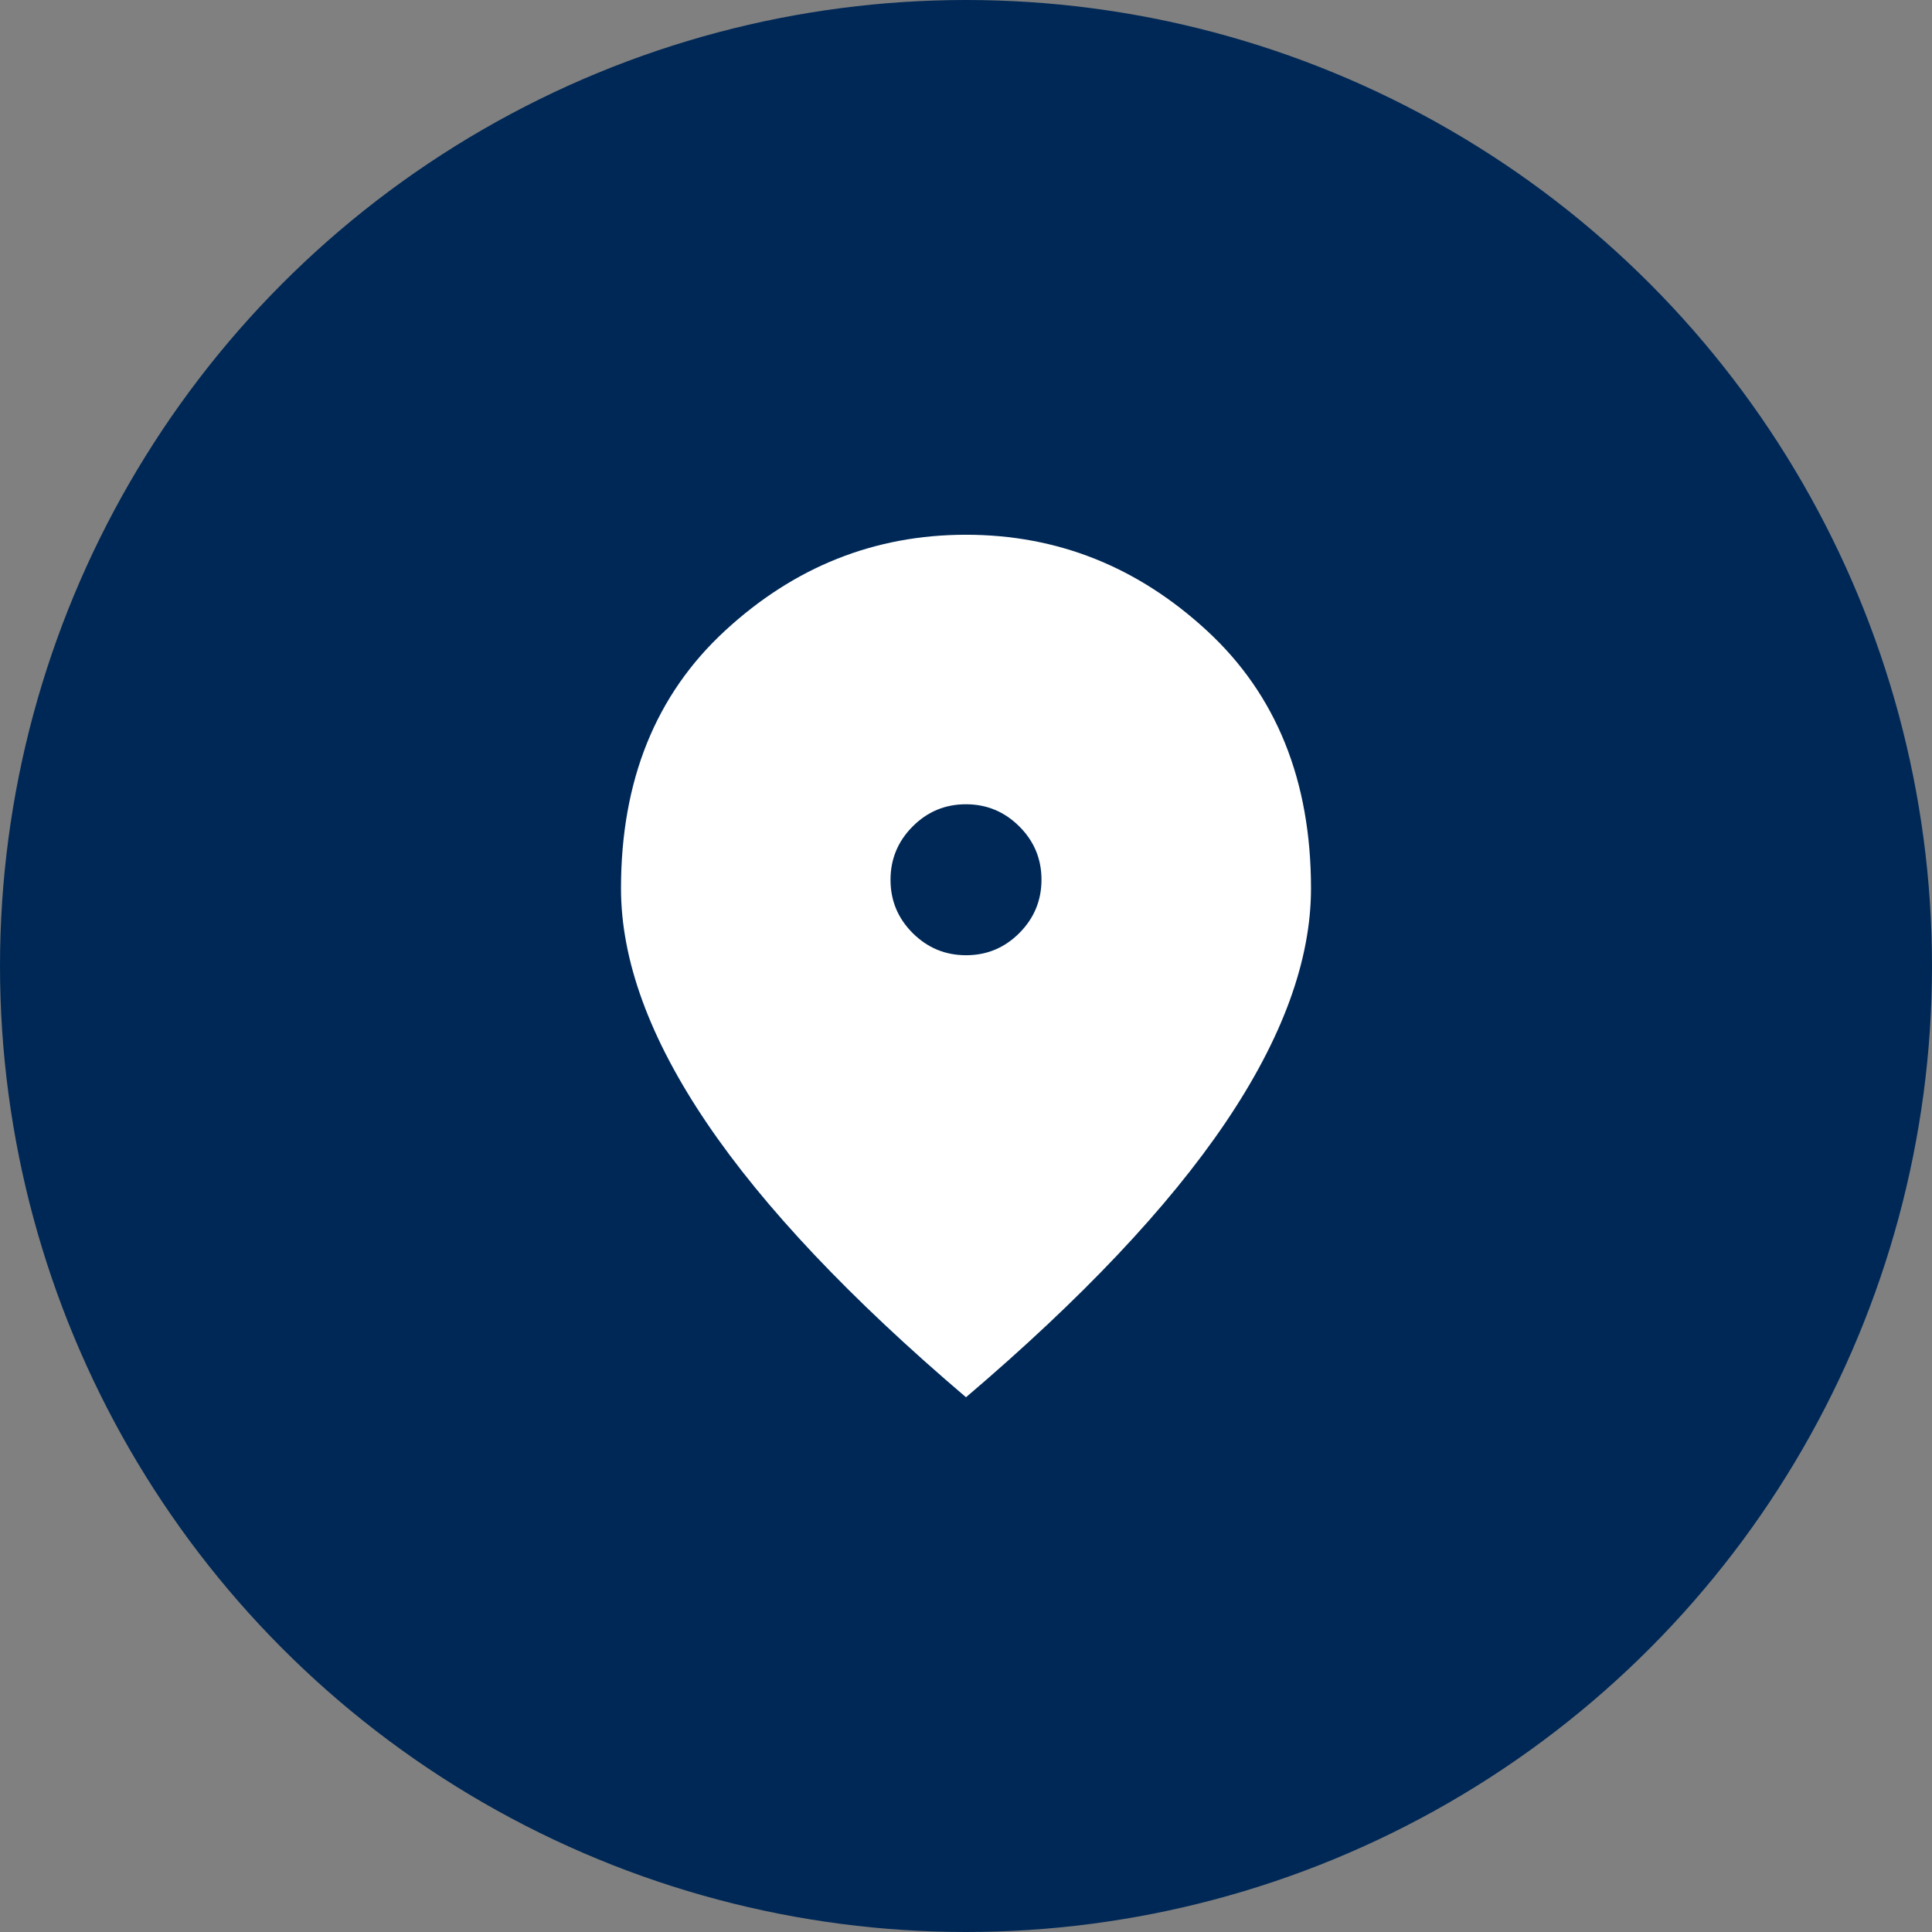 <svg width="56" height="56" viewBox="0 0 56 56" fill="none" xmlns="http://www.w3.org/2000/svg">
<rect x="0" y="0" width="56" height="56" fill="#808080" stroke="none"/>
<circle cx="28" cy="28" r="28" fill="#002856"/>
<path d="M28.003 27.688C28.605 27.688 29.12 27.473 29.547 27.044C29.974 26.615 30.188 26.1 30.188 25.497C30.188 24.895 29.973 24.38 29.544 23.953C29.115 23.526 28.6 23.312 27.997 23.312C27.395 23.312 26.88 23.527 26.453 23.956C26.026 24.385 25.812 24.9 25.812 25.503C25.812 26.105 26.027 26.62 26.456 27.047C26.885 27.474 27.4 27.688 28.003 27.688ZM28 40.5C24.646 37.646 22.141 34.995 20.484 32.547C18.828 30.099 18 27.833 18 25.75C18 22.625 19.005 20.135 21.016 18.281C23.026 16.427 25.354 15.5 28 15.5C30.646 15.5 32.974 16.427 34.984 18.281C36.995 20.135 38 22.625 38 25.75C38 27.833 37.172 30.099 35.516 32.547C33.859 34.995 31.354 37.646 28 40.5Z" fill="white"/>
</svg>
